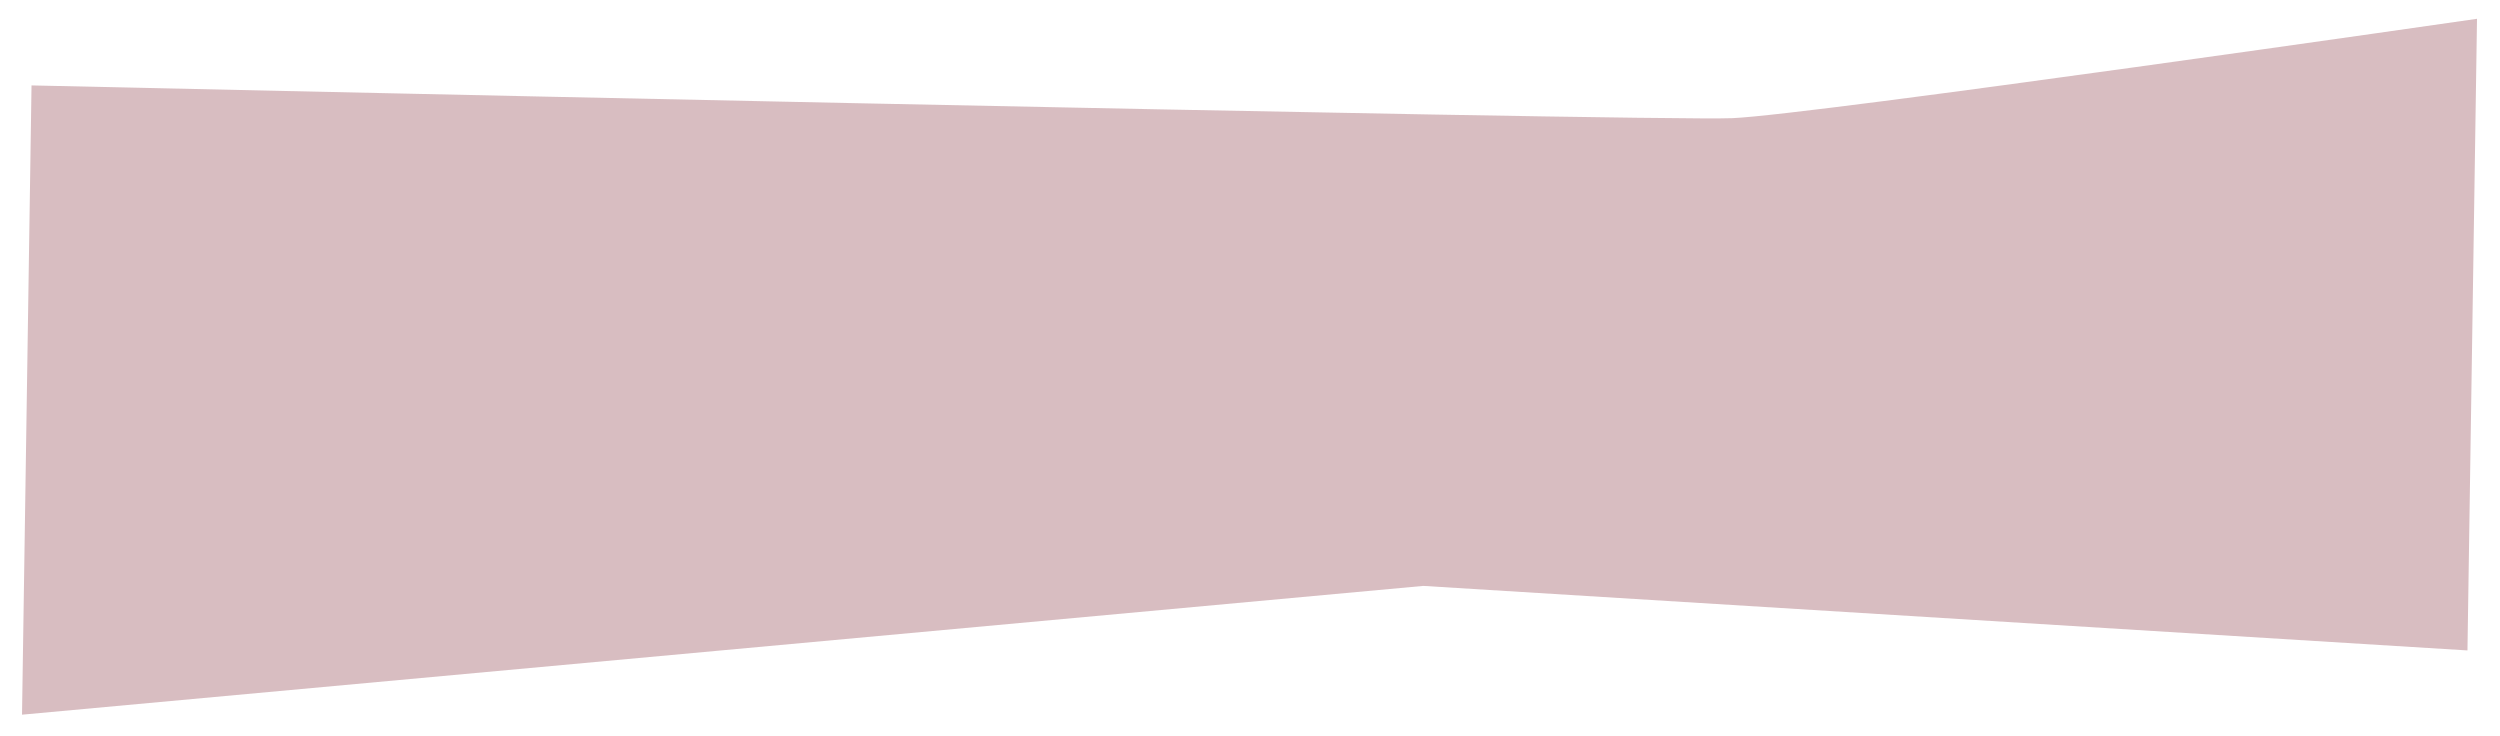 <?xml version="1.0" encoding="UTF-8"?> <svg xmlns="http://www.w3.org/2000/svg" width="3208.99" height="945.146" viewBox="0 0 3208.99 945.146"> <path id="Контур_222" data-name="Контур 222" d="M13.455-19.174S2090.619,100.186,2194.8,99.326,3154.759,5.289,3154.759,5.289l-40.65,810.149L1777,685.684-27.043,787.939Z" transform="matrix(0.999, -0.035, 0.035, 0.999, 27.695, 129.261)" fill="#d8bdc1"></path> </svg> 